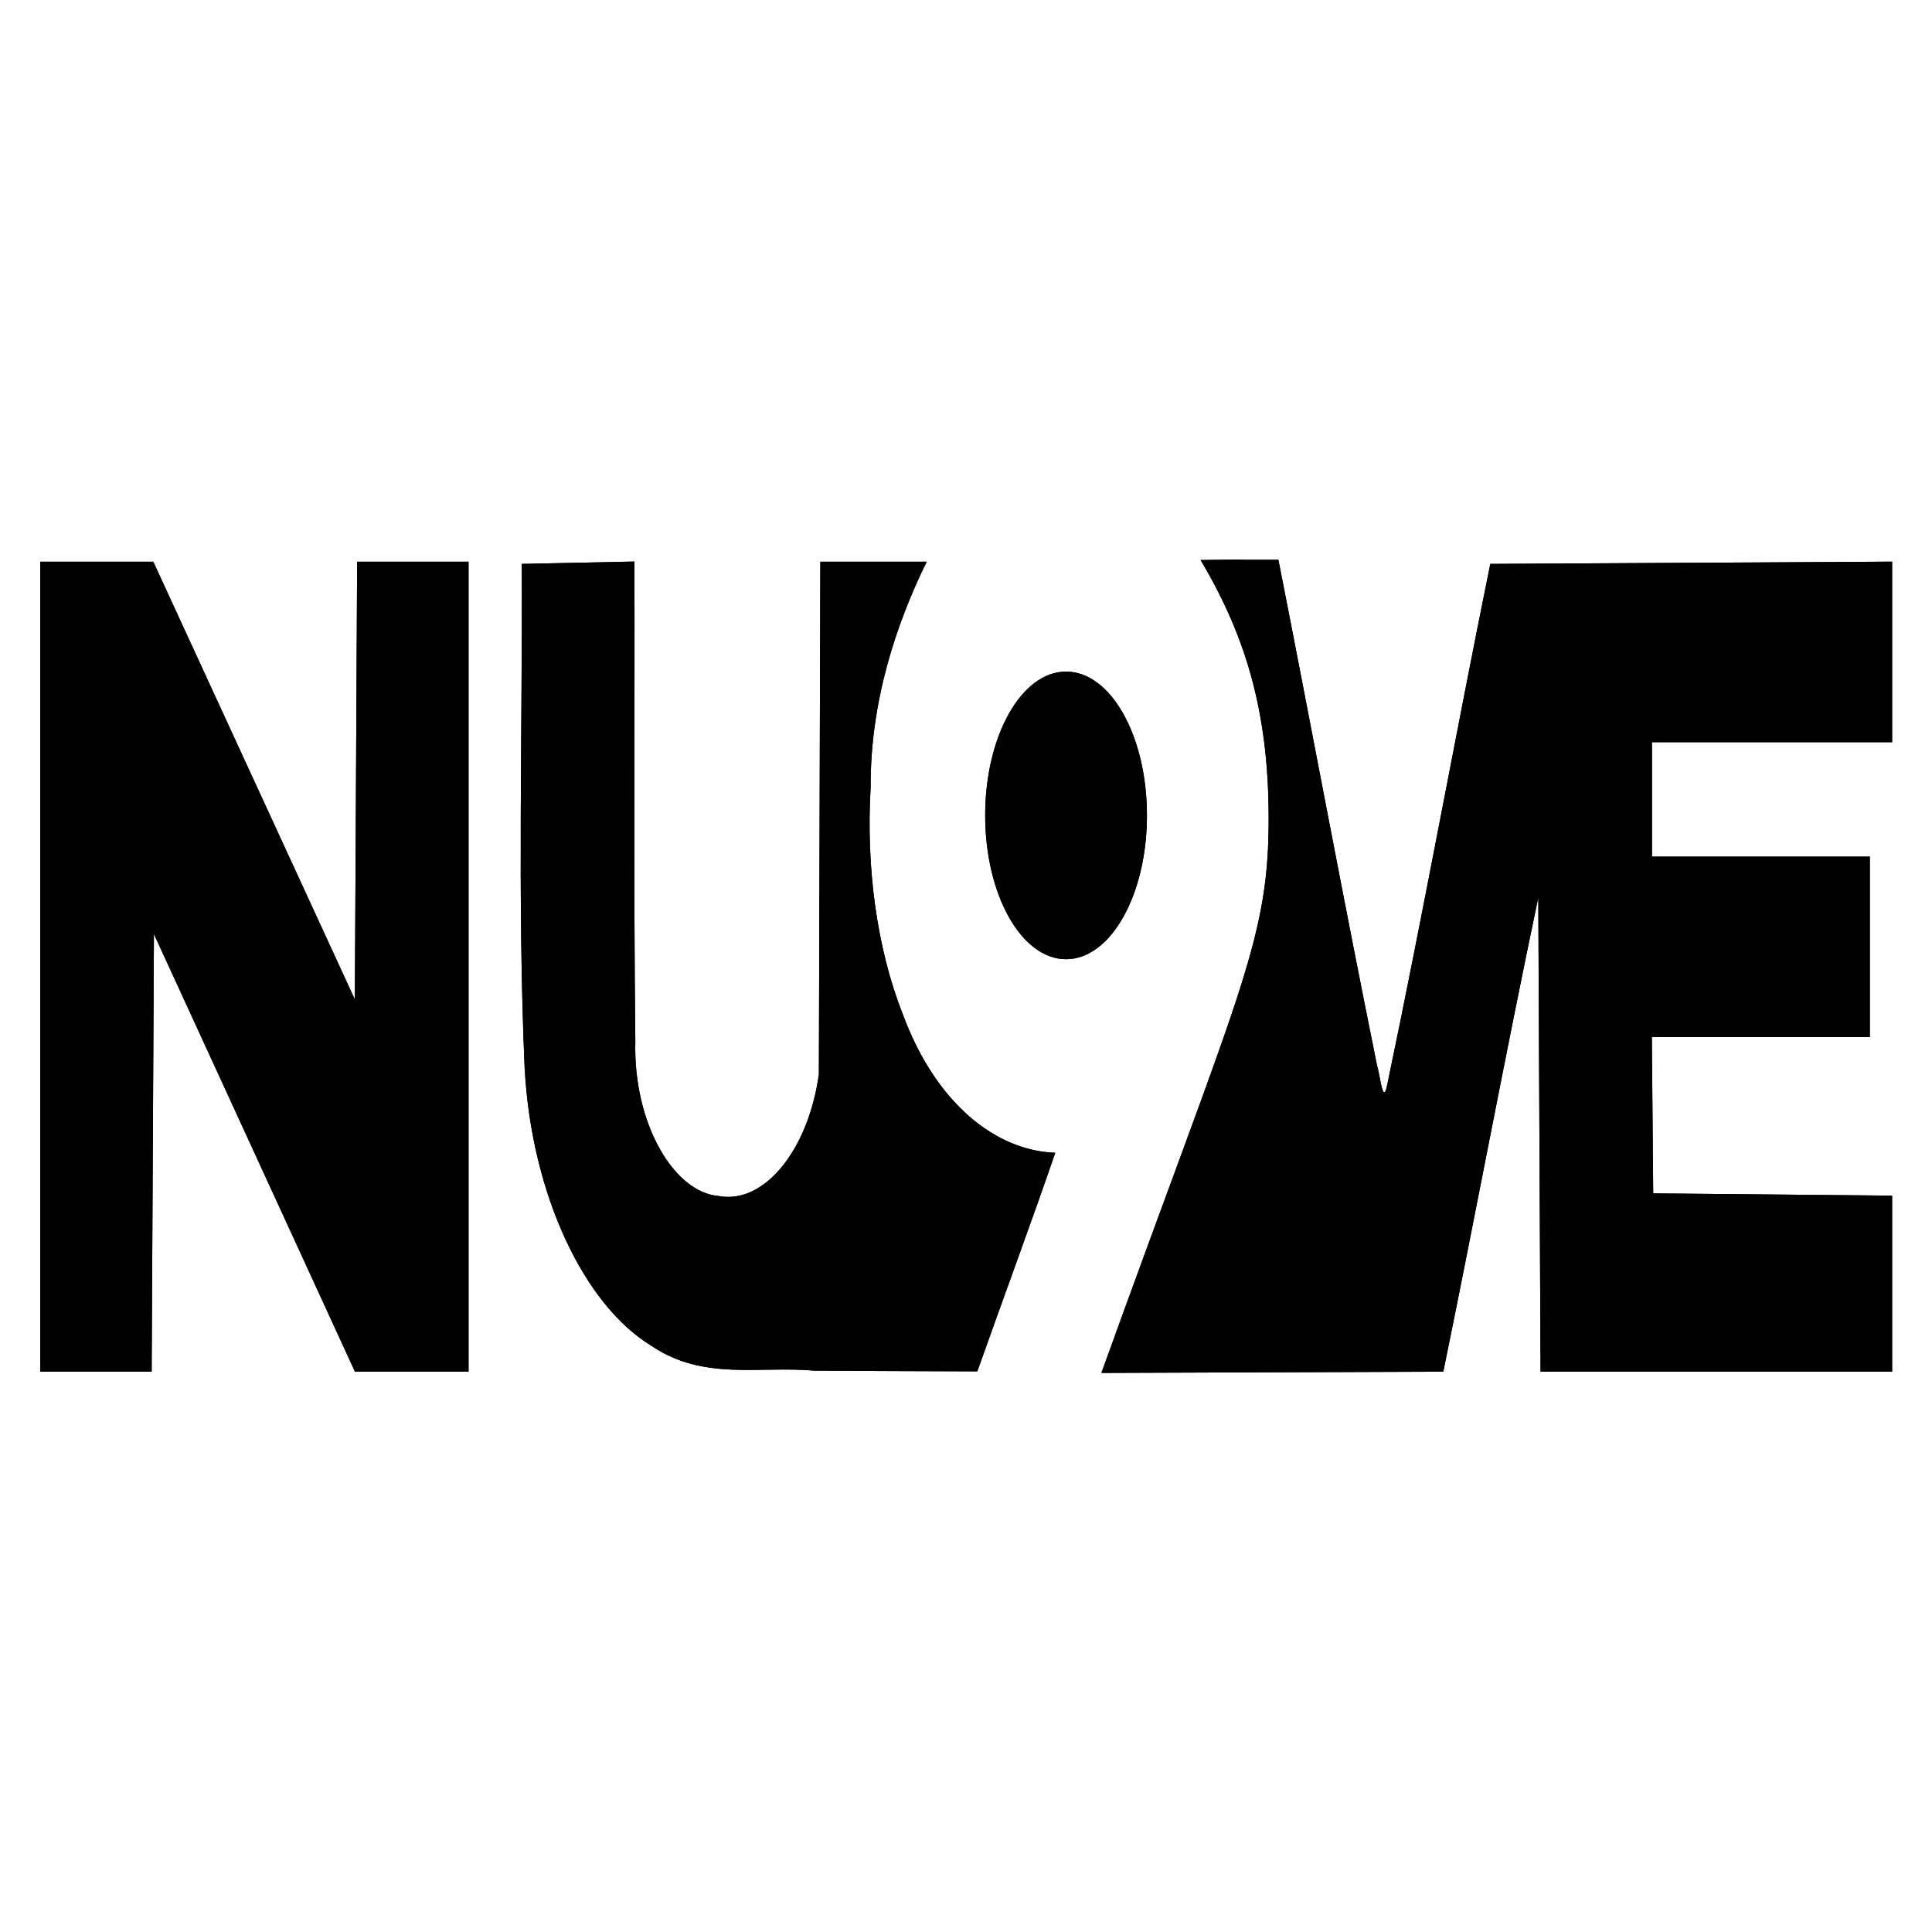 <?xml version="1.0" encoding="UTF-8" standalone="no"?>
<!-- Created with Inkscape (http://www.inkscape.org/) -->

<svg
   width="100%"
   height="100%"
   viewBox="0 0 2032 2032"
   version="1.1"
   id="svg5"
   xml:space="preserve"
   sodipodi:docname="NU9VE.svg"
   inkscape:version="1.2.2 (732a01da63, 2022-12-09)"
   xmlns:inkscape="http://www.inkscape.org/namespaces/inkscape"
   xmlns:sodipodi="http://sodipodi.sourceforge.net/DTD/sodipodi-0.dtd"
   xmlns="http://www.w3.org/2000/svg"
   xmlns:svg="http://www.w3.org/2000/svg"
   xmlns:rdf="http://www.w3.org/1999/02/22-rdf-syntax-ns#"
   xmlns:cc="http://creativecommons.org/ns#"
   xmlns:dc="http://purl.org/dc/elements/1.1/"><title
     id="title81229">NU9VE</title><sodipodi:namedview
     id="namedview7"
     pagecolor="#ffffff"
     bordercolor="#000000"
     borderopacity="0.25"
     inkscape:showpageshadow="2"
     inkscape:pageopacity="0.0"
     inkscape:pagecheckerboard="0"
     inkscape:deskcolor="#d1d1d1"
     inkscape:document-units="mm"
     showgrid="false"
     inkscape:zoom="0.10091146"
     inkscape:cx="3840"
     inkscape:cy="3840"
     inkscape:window-width="1920"
     inkscape:window-height="991"
     inkscape:window-x="-9"
     inkscape:window-y="-9"
     inkscape:window-maximized="1"
     inkscape:current-layer="layer1" /><defs
     id="defs2"><rect
       x="1578.524"
       y="2487.891"
       width="4555.415"
       height="1029.472"
       id="rect69275" /></defs><g
     inkscape:label="Capa 1"
     inkscape:groupmode="layer"
     id="layer1"
     transform="translate(15.459,-407.79)"><rect
       style="fill:none;stroke-width:1.342"
       id="rect964"
       width="2032"
       height="2032"
       x="-15.459"
       y="407.79" /><g
       id="g530"
       transform="matrix(1,0,0,1.778,-15.459,407.79)"><g
         id="g10"
         inkscape:label="Image"
         transform="matrix(1.828,0,0,1.828,41.164,330.878)"><path
           sodipodi:nodetypes="ccccccccccc"
           id="path847"
           d="M 0.64,262.863 H 64.74 c 0.457,-47.167 0,0 1.302,-141.619 115.664,141.619 0,0 115.664,141.619 h 65.363 V 0.764 h -64.1 c -0.471,47.205 0,0 -1.316,141.666 -115.979,-141.666 0,0 -115.979,-141.666 H 0.64 c 0,262.099 0,0 0,262.099 z"
           style="fill:#000000;fill-rule:evenodd;stroke-width:5.698;stroke-linecap:round" /><path
           id="path849"
           d="m 310.102,1.092 c -10.802,0.128 -21.604,0.256 -32.406,0.384 0.432,54.358 -2.552,108.871 1.651,163.123 3.955,41.178 34.45,76.935 73.311,90.031 29.685,11.246 62.009,6.333 92.998,7.896 31.379,0.153 62.759,0.152 94.139,0.236 14.879,-23.623 30.269,-46.926 44.859,-70.73 -34.076,-0.647 -68.798,-15.863 -87.832,-44.976 -14.915,-21.235 -21.112,-47.582 -18.404,-73.301 -0.277,-27.637 14.597,-52.772 32.239,-72.992 -20.396,0 -40.792,0 -61.187,0 C 449.19,56.08 448.91,111.396 448.63,166.712 442.254,191.82 416.496,208.782 391.015,206.021 365.247,204.914 341.754,182.553 343.025,156.055 341.987,104.284 342.743,52.491 342.508,0.711 331.706,0.838 320.904,0.965 310.102,1.092 Z"
           style="fill:#000000;fill-rule:evenodd;stroke-width:5.698;stroke-linecap:round" /><path
           sodipodi:nodetypes="ccccccsccccccccccccccc"
           id="path851"
           d="M 950.535,1.111 834.943,1.476 C 814.665,57.527 796.413,114.341 775.586,170.168 c -2.44,7.004 -4.312,-4.139 -5.701,-6.085 C 750.423,110.105 732.007,54.289 713.016,0.14 668.251,0.221 713.283,-0.127 668.251,0.221 695.846,26.26 708.011,51.717 707.393,86.381 c -0.674,37.803 -17.885,54.91 -96.214,176.889 196.724,-0.408 0,0 196.724,-0.408 18.317,-50.18 35.918,-103.418 54.647,-153.418 1.308,153.418 0,0 1.308,153.418 h 202.272 v -56.95 c -45.82,-0.247 -91.64,-0.493 -137.46,-0.74 -0.26,-16.856 -0.519,-33.712 -0.779,-50.568 H 1053.31 V 96.202 H 927.958 V 59.166 H 1066.13 V 0.747 Z"
           style="opacity:1;fill:#000000;fill-opacity:1;fill-rule:evenodd;stroke-width:5.698;stroke-linecap:round" /><circle
           r="46.534"
           cy="82.857"
           cx="590.852"
           id="path855"
           style="fill:#000000;fill-rule:evenodd;stroke-width:3.971;stroke-linecap:round" /></g></g><rect
       style="fill:none;stroke-width:1.261"
       id="rect511"
       width="1947.333"
       height="1872.074"
       x="26.875"
       y="487.753" /><g
       id="g525"
       transform="matrix(1,0,0,1.778,-15.459,407.79)"><g
         id="g523"
         inkscape:label="Image"
         transform="matrix(1.828,0,0,1.828,41.164,330.878)"><path
           sodipodi:nodetypes="ccccccccccc"
           id="path515"
           d="M 0.64,262.863 H 64.74 c 0.457,-47.167 0,0 1.302,-141.619 115.664,141.619 0,0 115.664,141.619 h 65.363 V 0.764 h -64.1 c -0.471,47.205 0,0 -1.316,141.666 -115.979,-141.666 0,0 -115.979,-141.666 H 0.64 c 0,262.099 0,0 0,262.099 z"
           style="fill:#000000;fill-rule:evenodd;stroke-width:5.698;stroke-linecap:round" /><path
           id="path517"
           d="m 310.102,1.092 c -10.802,0.128 -21.604,0.256 -32.406,0.384 0.432,54.358 -2.552,108.871 1.651,163.123 3.955,41.178 34.45,76.935 73.311,90.031 29.685,11.246 62.009,6.333 92.998,7.896 31.379,0.153 62.759,0.152 94.139,0.236 14.879,-23.623 30.269,-46.926 44.859,-70.73 -34.076,-0.647 -68.798,-15.863 -87.832,-44.976 -14.915,-21.235 -21.112,-47.582 -18.404,-73.301 -0.277,-27.637 14.597,-52.772 32.239,-72.992 -20.396,0 -40.792,0 -61.187,0 C 449.19,56.08 448.91,111.396 448.63,166.712 442.254,191.82 416.496,208.782 391.015,206.021 365.247,204.914 341.754,182.553 343.025,156.055 341.987,104.284 342.743,52.491 342.508,0.711 331.706,0.838 320.904,0.965 310.102,1.092 Z"
           style="fill:#000000;fill-rule:evenodd;stroke-width:5.698;stroke-linecap:round" /><path
           sodipodi:nodetypes="ccccccsccccccccccccccc"
           id="path519"
           d="M 950.535,1.111 834.943,1.476 C 814.665,57.527 796.413,114.341 775.586,170.168 c -2.44,7.004 -4.312,-4.139 -5.701,-6.085 C 750.423,110.105 732.007,54.289 713.016,0.14 668.251,0.221 713.283,-0.127 668.251,0.221 695.846,26.26 708.011,51.717 707.393,86.381 c -0.674,37.803 -17.885,54.91 -96.214,176.889 196.724,-0.408 0,0 196.724,-0.408 18.317,-50.18 35.918,-103.418 54.647,-153.418 1.308,153.418 0,0 1.308,153.418 h 202.272 v -56.95 c -45.82,-0.247 -91.64,-0.493 -137.46,-0.74 -0.26,-16.856 -0.519,-33.712 -0.779,-50.568 H 1053.31 V 96.202 H 927.958 V 59.166 H 1066.13 V 0.747 Z"
           style="opacity:1;fill:#000000;fill-opacity:1;fill-rule:evenodd;stroke-width:5.698;stroke-linecap:round" /><circle
           r="46.534"
           cy="82.857"
           cx="590.852"
           id="circle521"
           style="fill:#000000;fill-rule:evenodd;stroke-width:3.971;stroke-linecap:round" /></g></g></g><style
     id="style837" /></svg>
